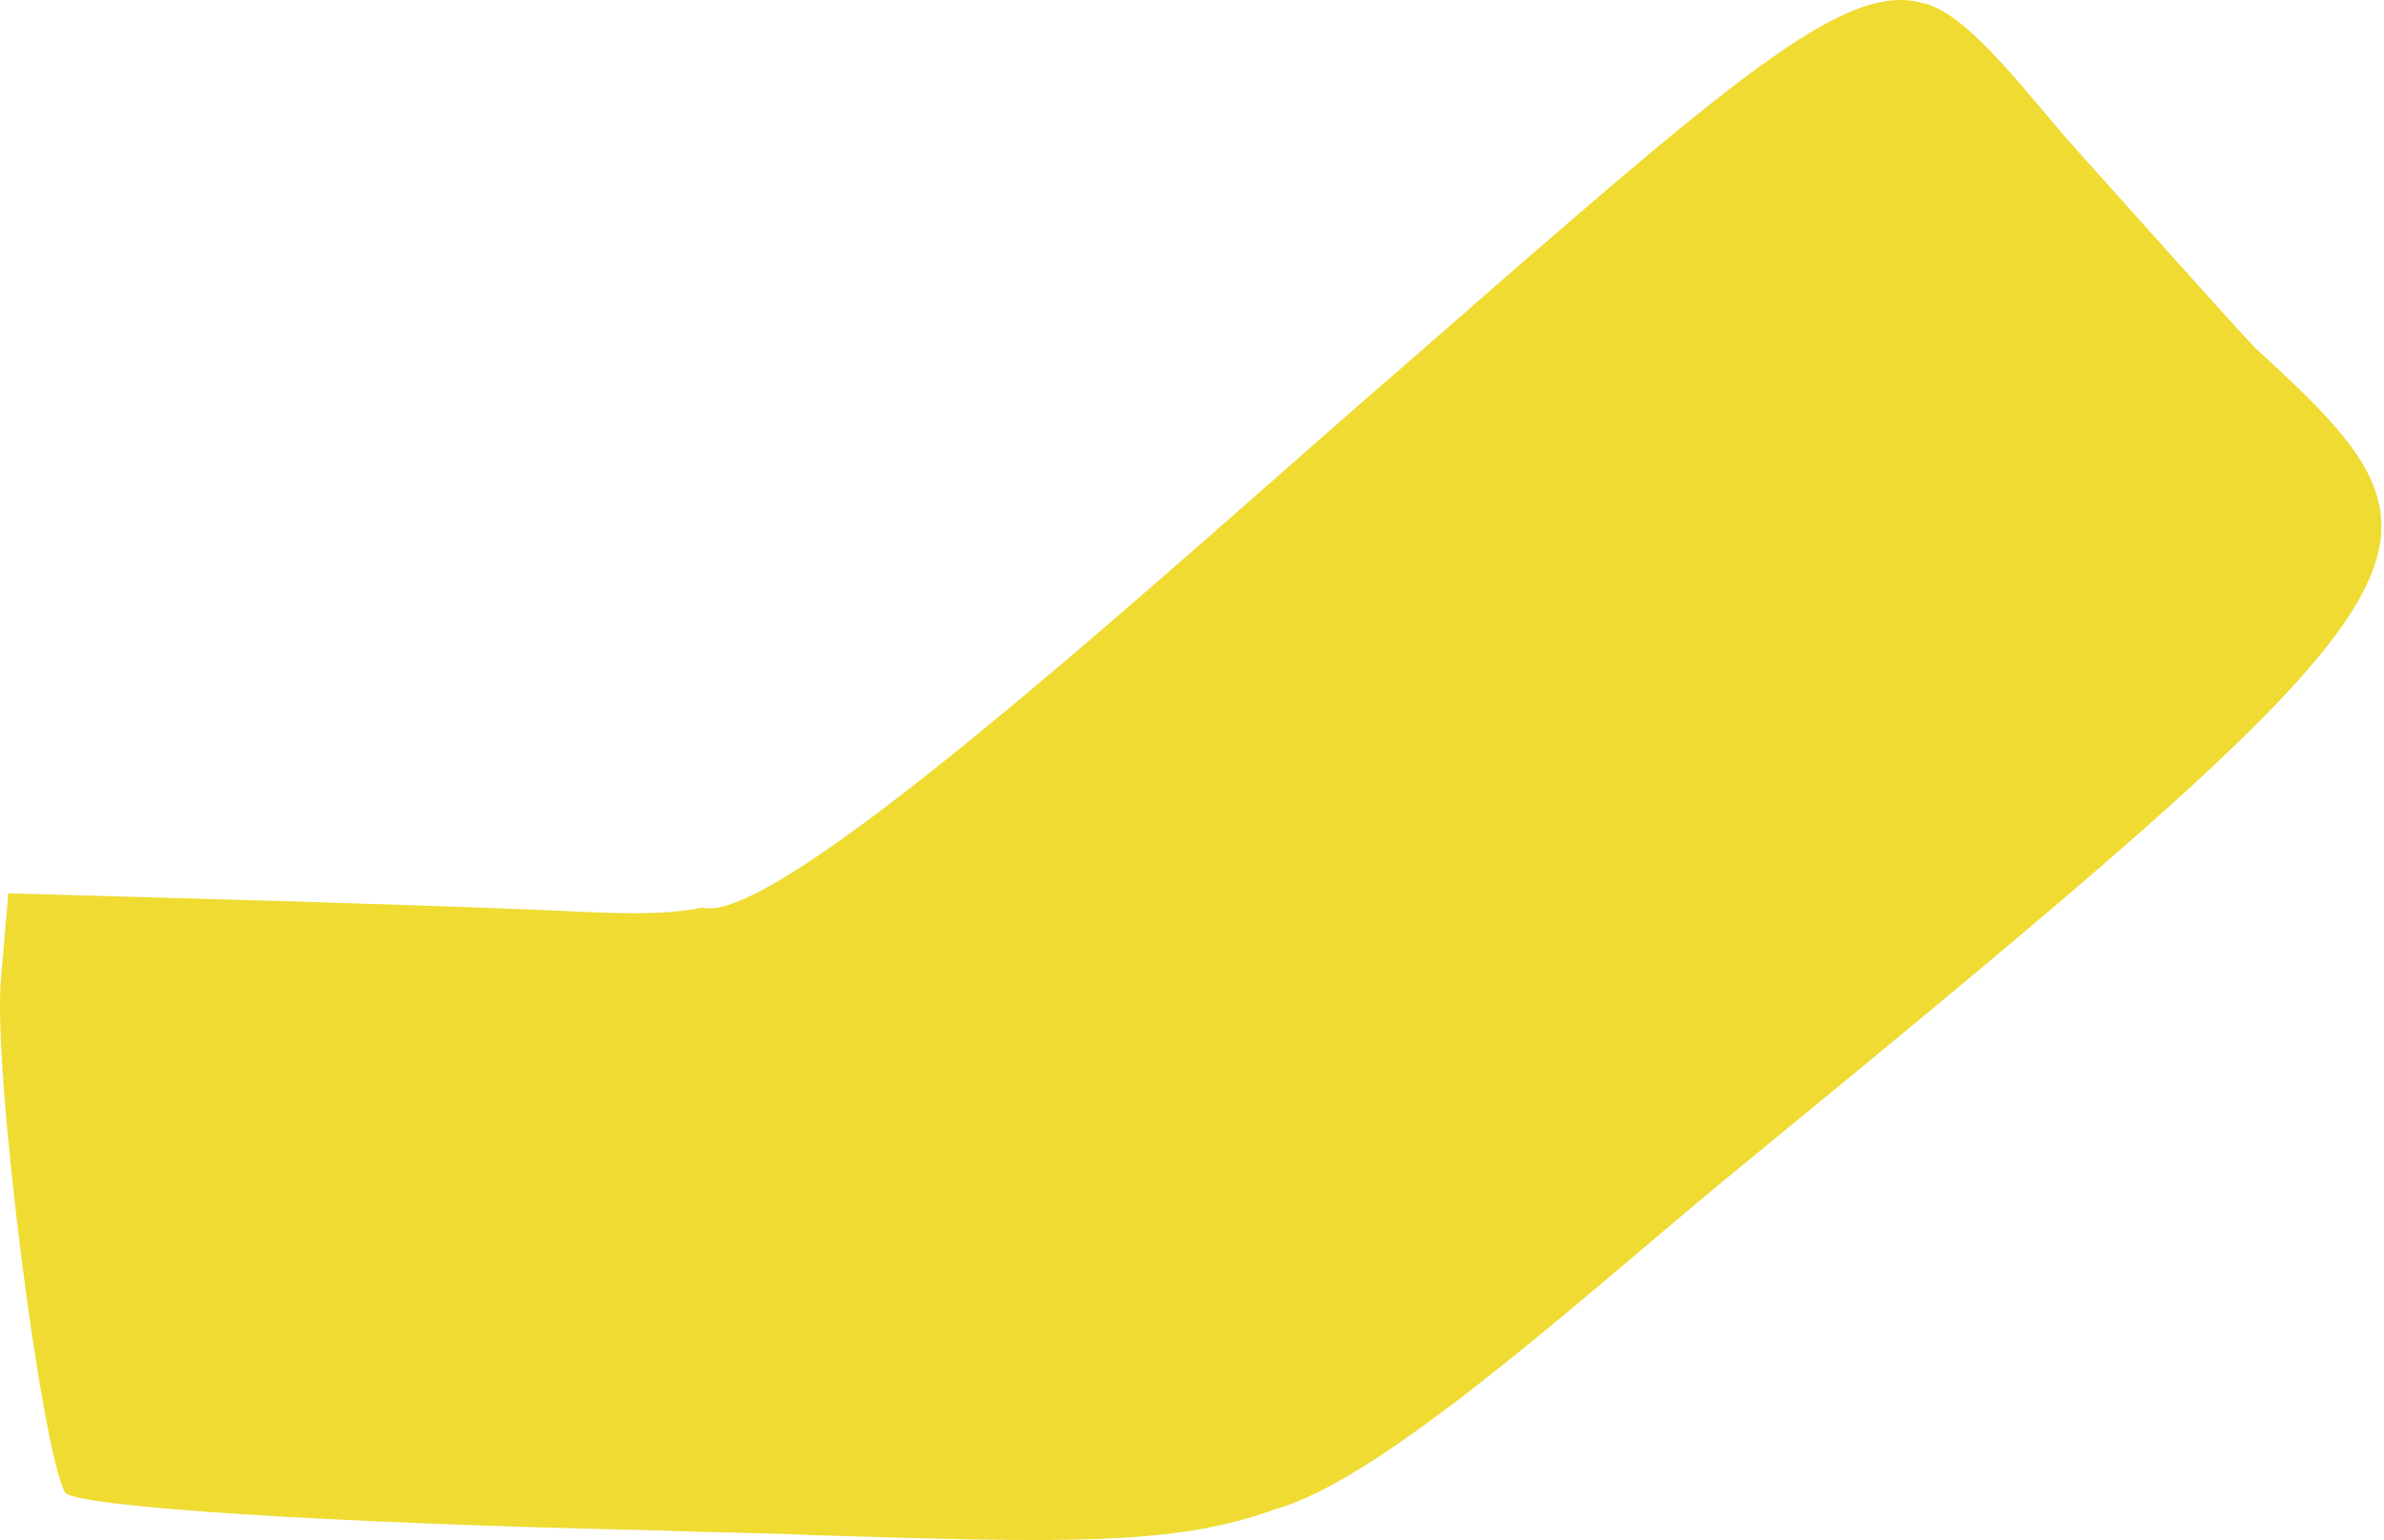 <?xml version="1.0" encoding="UTF-8"?> <svg xmlns="http://www.w3.org/2000/svg" width="226" height="146" viewBox="0 0 226 146" fill="none"> <path fill-rule="evenodd" clip-rule="evenodd" d="M213.863 33.05C212.515 31.702 205.106 23.395 197.248 14.638C192.532 9.474 186.695 1.167 182.204 0.269C174.795 -1.752 164.242 7.453 133.931 33.948C112.601 52.359 73.982 88.059 66.573 86.038C62.531 86.936 56.469 86.487 51.305 86.263C34.24 85.589 16.503 85.14 0.786 84.691L0.112 92.549C-0.786 100.857 3.929 137.679 6.175 141.496C7.073 142.843 31.097 144.415 62.531 145.089C67.92 145.313 72.859 145.313 77.125 145.538C100.027 146.211 111.253 146.66 120.908 143.068C130.787 140.374 149.199 123.759 162.67 112.532C233.621 54.38 234.968 52.359 213.863 33.05Z" fill="#EFDB32"></path> </svg> 